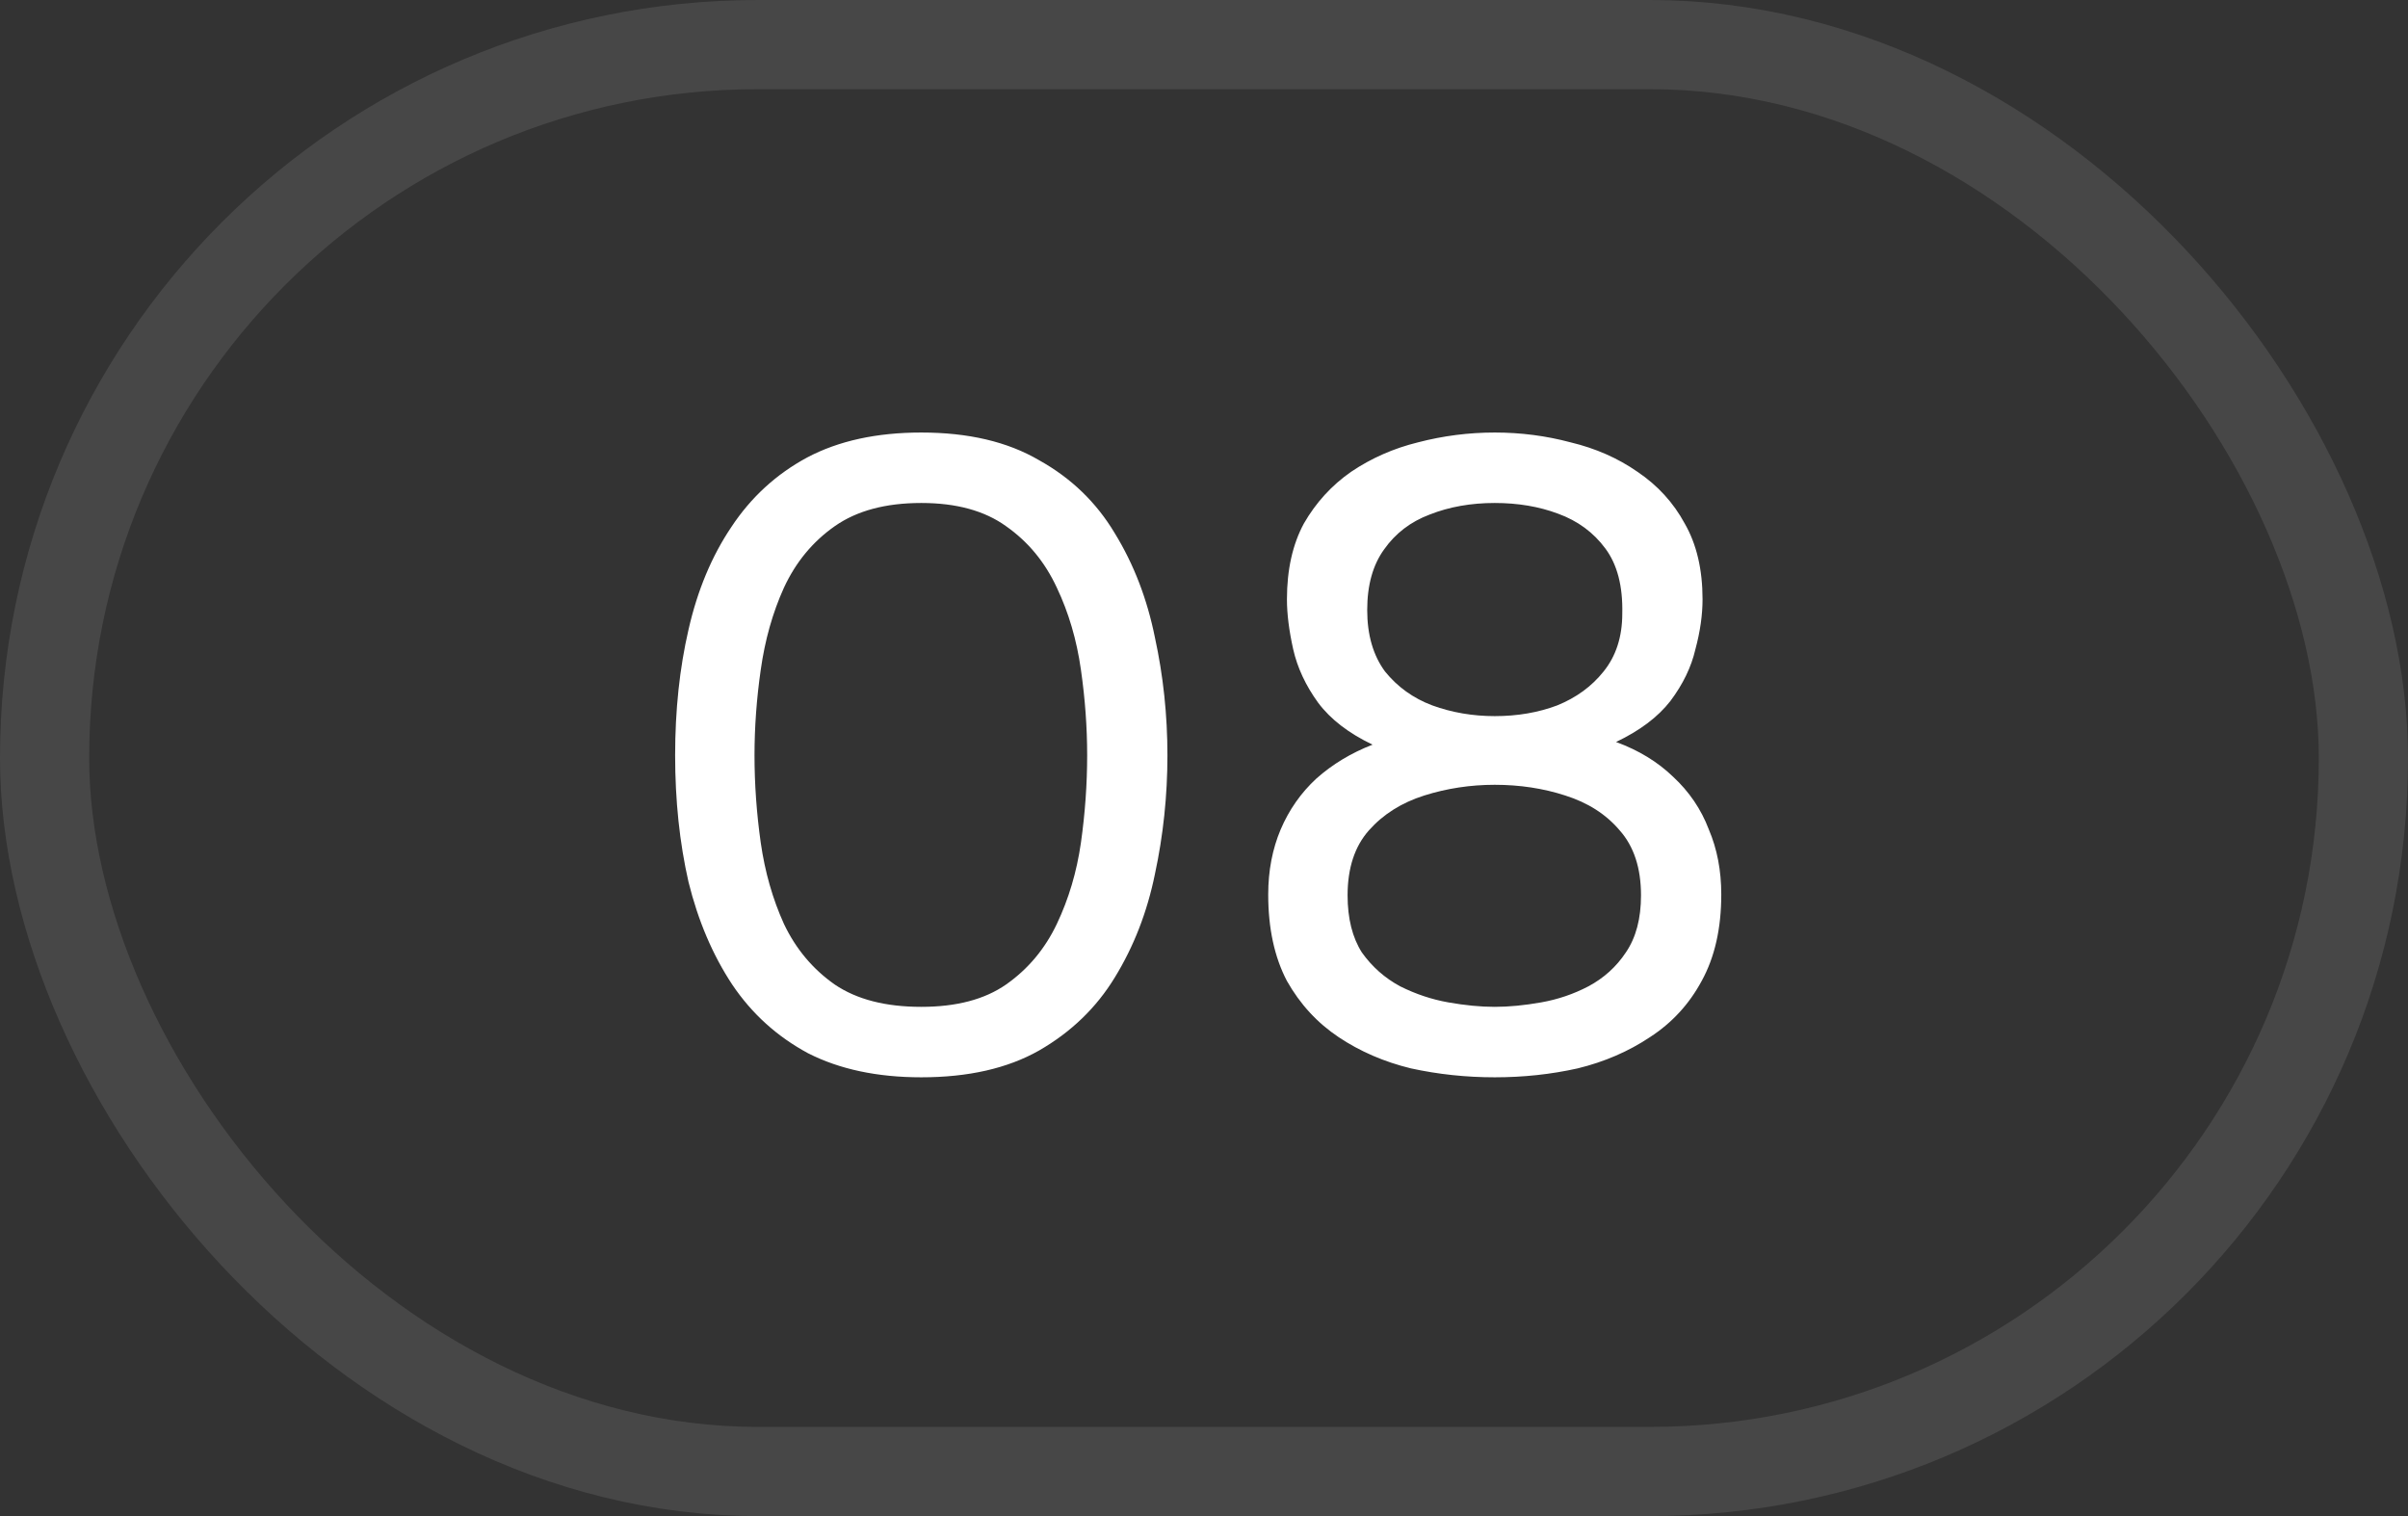 <?xml version="1.0" encoding="UTF-8"?> <svg xmlns="http://www.w3.org/2000/svg" width="27" height="17" viewBox="0 0 27 17" fill="none"><rect x="0" y="0" width="27" height="17" fill="#333333" stroke="none"/><rect x="0.5" y="0.5" width="26" height="16" rx="8" stroke="white" stroke-opacity="0.1"></rect><path d="M10.33 12.08C9.837 12.08 9.413 11.99 9.06 11.81C8.713 11.623 8.43 11.367 8.21 11.04C7.99 10.707 7.827 10.323 7.72 9.89C7.62 9.45 7.57 8.977 7.57 8.47C7.57 7.963 7.62 7.493 7.72 7.06C7.82 6.62 7.98 6.237 8.2 5.91C8.42 5.577 8.703 5.317 9.05 5.13C9.403 4.943 9.83 4.85 10.33 4.85C10.857 4.85 11.297 4.953 11.65 5.16C12.01 5.36 12.293 5.633 12.5 5.98C12.713 6.327 12.863 6.717 12.95 7.15C13.043 7.577 13.09 8.017 13.09 8.47C13.09 8.923 13.043 9.367 12.95 9.8C12.863 10.227 12.713 10.613 12.5 10.96C12.293 11.3 12.01 11.573 11.65 11.78C11.297 11.98 10.857 12.08 10.33 12.08ZM10.33 11.29C10.723 11.29 11.04 11.207 11.28 11.04C11.527 10.867 11.717 10.64 11.85 10.36C11.983 10.08 12.073 9.777 12.12 9.45C12.167 9.117 12.19 8.79 12.19 8.47C12.19 8.157 12.167 7.837 12.12 7.51C12.073 7.177 11.983 6.87 11.85 6.59C11.717 6.303 11.527 6.073 11.28 5.9C11.04 5.727 10.723 5.64 10.33 5.64C9.93 5.64 9.607 5.727 9.36 5.9C9.113 6.073 8.923 6.303 8.79 6.59C8.663 6.87 8.577 7.177 8.53 7.51C8.483 7.837 8.46 8.157 8.46 8.47C8.46 8.79 8.483 9.117 8.53 9.45C8.577 9.777 8.663 10.08 8.79 10.36C8.923 10.64 9.113 10.867 9.36 11.04C9.607 11.207 9.93 11.29 10.33 11.29ZM16.76 12.08C16.44 12.08 16.127 12.047 15.82 11.98C15.52 11.907 15.25 11.79 15.01 11.63C14.77 11.47 14.577 11.26 14.43 11C14.29 10.733 14.22 10.41 14.22 10.03C14.22 9.763 14.267 9.52 14.36 9.3C14.454 9.08 14.587 8.89 14.76 8.73C14.94 8.57 15.15 8.443 15.39 8.35C15.124 8.223 14.92 8.067 14.78 7.88C14.64 7.687 14.547 7.487 14.5 7.28C14.454 7.073 14.43 6.887 14.43 6.72C14.43 6.387 14.494 6.103 14.62 5.87C14.754 5.637 14.93 5.443 15.15 5.29C15.377 5.137 15.627 5.027 15.9 4.96C16.18 4.887 16.467 4.85 16.76 4.85C17.054 4.85 17.337 4.887 17.61 4.96C17.89 5.027 18.14 5.137 18.36 5.29C18.587 5.443 18.764 5.637 18.89 5.87C19.024 6.103 19.09 6.387 19.09 6.72C19.09 6.893 19.064 7.08 19.01 7.28C18.964 7.48 18.87 7.673 18.73 7.86C18.59 8.04 18.387 8.193 18.12 8.32C18.374 8.413 18.587 8.543 18.76 8.71C18.94 8.877 19.074 9.073 19.16 9.3C19.254 9.52 19.3 9.763 19.3 10.03C19.3 10.41 19.227 10.733 19.08 11C18.94 11.26 18.747 11.47 18.5 11.63C18.26 11.79 17.99 11.907 17.69 11.98C17.39 12.047 17.08 12.08 16.76 12.08ZM16.76 11.29C16.92 11.29 17.094 11.273 17.28 11.24C17.467 11.207 17.644 11.147 17.81 11.06C17.984 10.967 18.124 10.84 18.23 10.68C18.344 10.513 18.4 10.3 18.4 10.04C18.4 9.733 18.32 9.49 18.16 9.31C18.007 9.13 17.804 9 17.55 8.92C17.304 8.84 17.04 8.8 16.76 8.8C16.487 8.8 16.224 8.84 15.97 8.92C15.717 9 15.51 9.13 15.35 9.31C15.19 9.49 15.11 9.733 15.11 10.04C15.11 10.3 15.164 10.513 15.27 10.68C15.384 10.84 15.527 10.967 15.7 11.06C15.874 11.147 16.054 11.207 16.24 11.24C16.427 11.273 16.6 11.29 16.76 11.29ZM16.76 8.03C17.014 8.03 17.247 7.99 17.46 7.91C17.674 7.823 17.847 7.697 17.98 7.53C18.12 7.357 18.19 7.14 18.19 6.88C18.197 6.573 18.134 6.33 18 6.15C17.867 5.97 17.69 5.84 17.47 5.76C17.257 5.68 17.02 5.64 16.76 5.64C16.494 5.64 16.25 5.683 16.03 5.77C15.817 5.85 15.647 5.98 15.52 6.16C15.394 6.333 15.33 6.56 15.33 6.84C15.33 7.12 15.397 7.35 15.53 7.53C15.67 7.703 15.847 7.83 16.06 7.91C16.28 7.99 16.514 8.03 16.76 8.03Z" fill="white"></path></svg> 